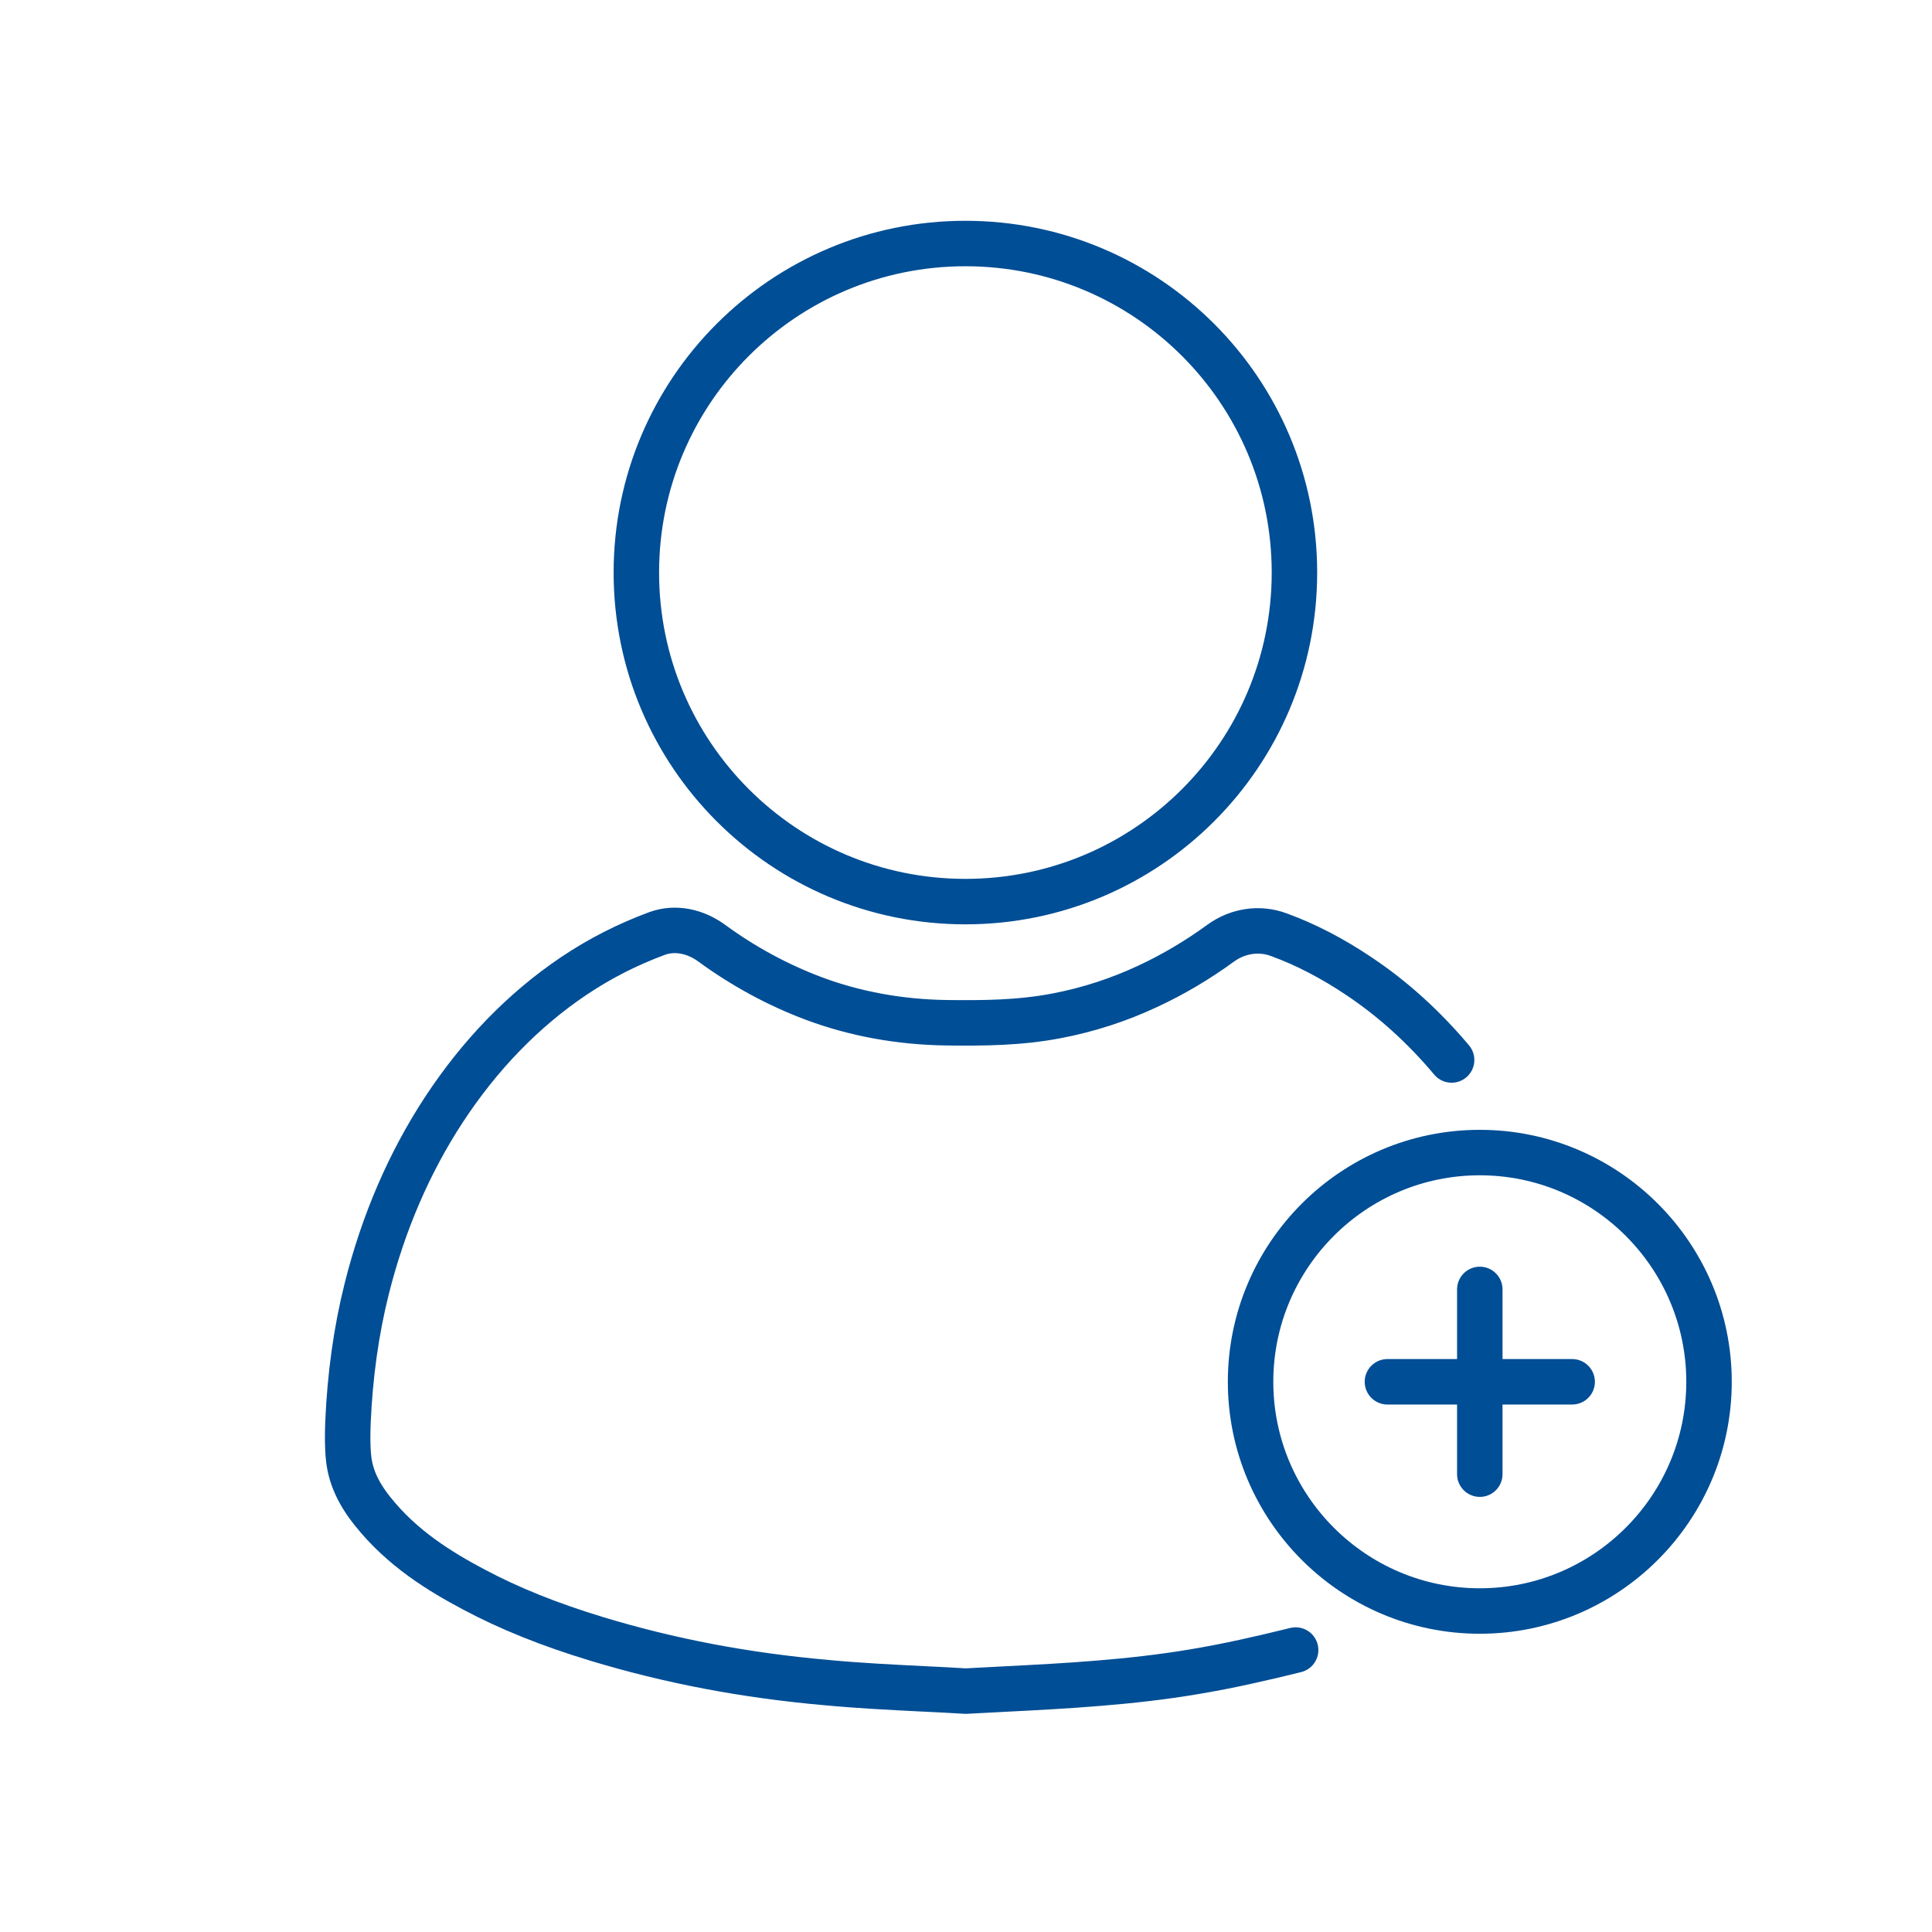 <svg width="85" height="85" viewBox="0 0 85 85" fill="none" xmlns="http://www.w3.org/2000/svg">
<path d="M57.003 72.595C55.533 72.958 54.064 73.295 52.576 73.543C51.168 73.782 49.743 73.941 48.326 74.056C46.945 74.171 45.564 74.242 44.182 74.313L42.491 74.402C41.871 74.366 41.26 74.331 40.641 74.304C39.224 74.233 37.807 74.162 36.391 74.03C32.76 73.711 29.449 73.073 26.262 72.108C24.19 71.48 22.419 70.771 20.843 69.93C19.373 69.151 17.7 68.133 16.389 66.486C15.752 65.689 15.415 64.936 15.335 64.131C15.282 63.626 15.291 63.095 15.309 62.581C15.397 60.518 15.672 58.544 16.132 56.711C16.858 53.807 18 51.159 19.523 48.831C21.108 46.414 23.021 44.439 25.226 42.952C26.385 42.172 27.599 41.553 28.918 41.066C29.732 40.773 30.618 40.986 31.317 41.499C32.699 42.509 34.195 43.324 35.789 43.925C37.612 44.607 39.587 44.97 41.668 44.997C43.261 45.015 44.837 45.006 46.467 44.696C47.874 44.43 49.229 43.987 50.495 43.394C51.62 42.872 52.691 42.234 53.7 41.499C54.453 40.95 55.409 40.8 56.277 41.128C57.464 41.562 58.632 42.172 59.792 42.952C61.28 43.943 62.652 45.192 63.865 46.635M56.95 25.19C56.95 33.185 50.469 39.667 42.474 39.667C34.478 39.667 27.997 33.185 27.997 25.19C27.997 17.195 34.478 10.714 42.474 10.714C50.469 10.714 56.95 17.195 56.95 25.19Z" stroke="#004E95" stroke-width="2" stroke-miterlimit="10" stroke-linecap="round"/>
<path d="M65.105 50.708C59.544 50.708 55.02 55.232 55.02 60.793C55.02 66.353 59.544 70.878 65.105 70.878C70.665 70.878 75.19 66.353 75.19 60.793C75.19 55.232 70.665 50.708 65.105 50.708Z" stroke="#004E95" stroke-width="2" stroke-miterlimit="10" stroke-linecap="round"/>
<path d="M61.041 60.793H69.169" stroke="#004E95" stroke-width="2" stroke-miterlimit="10" stroke-linecap="round"/>
<path d="M65.105 56.729V64.857" stroke="#004E95" stroke-width="2" stroke-miterlimit="10" stroke-linecap="round"/>
</svg>
